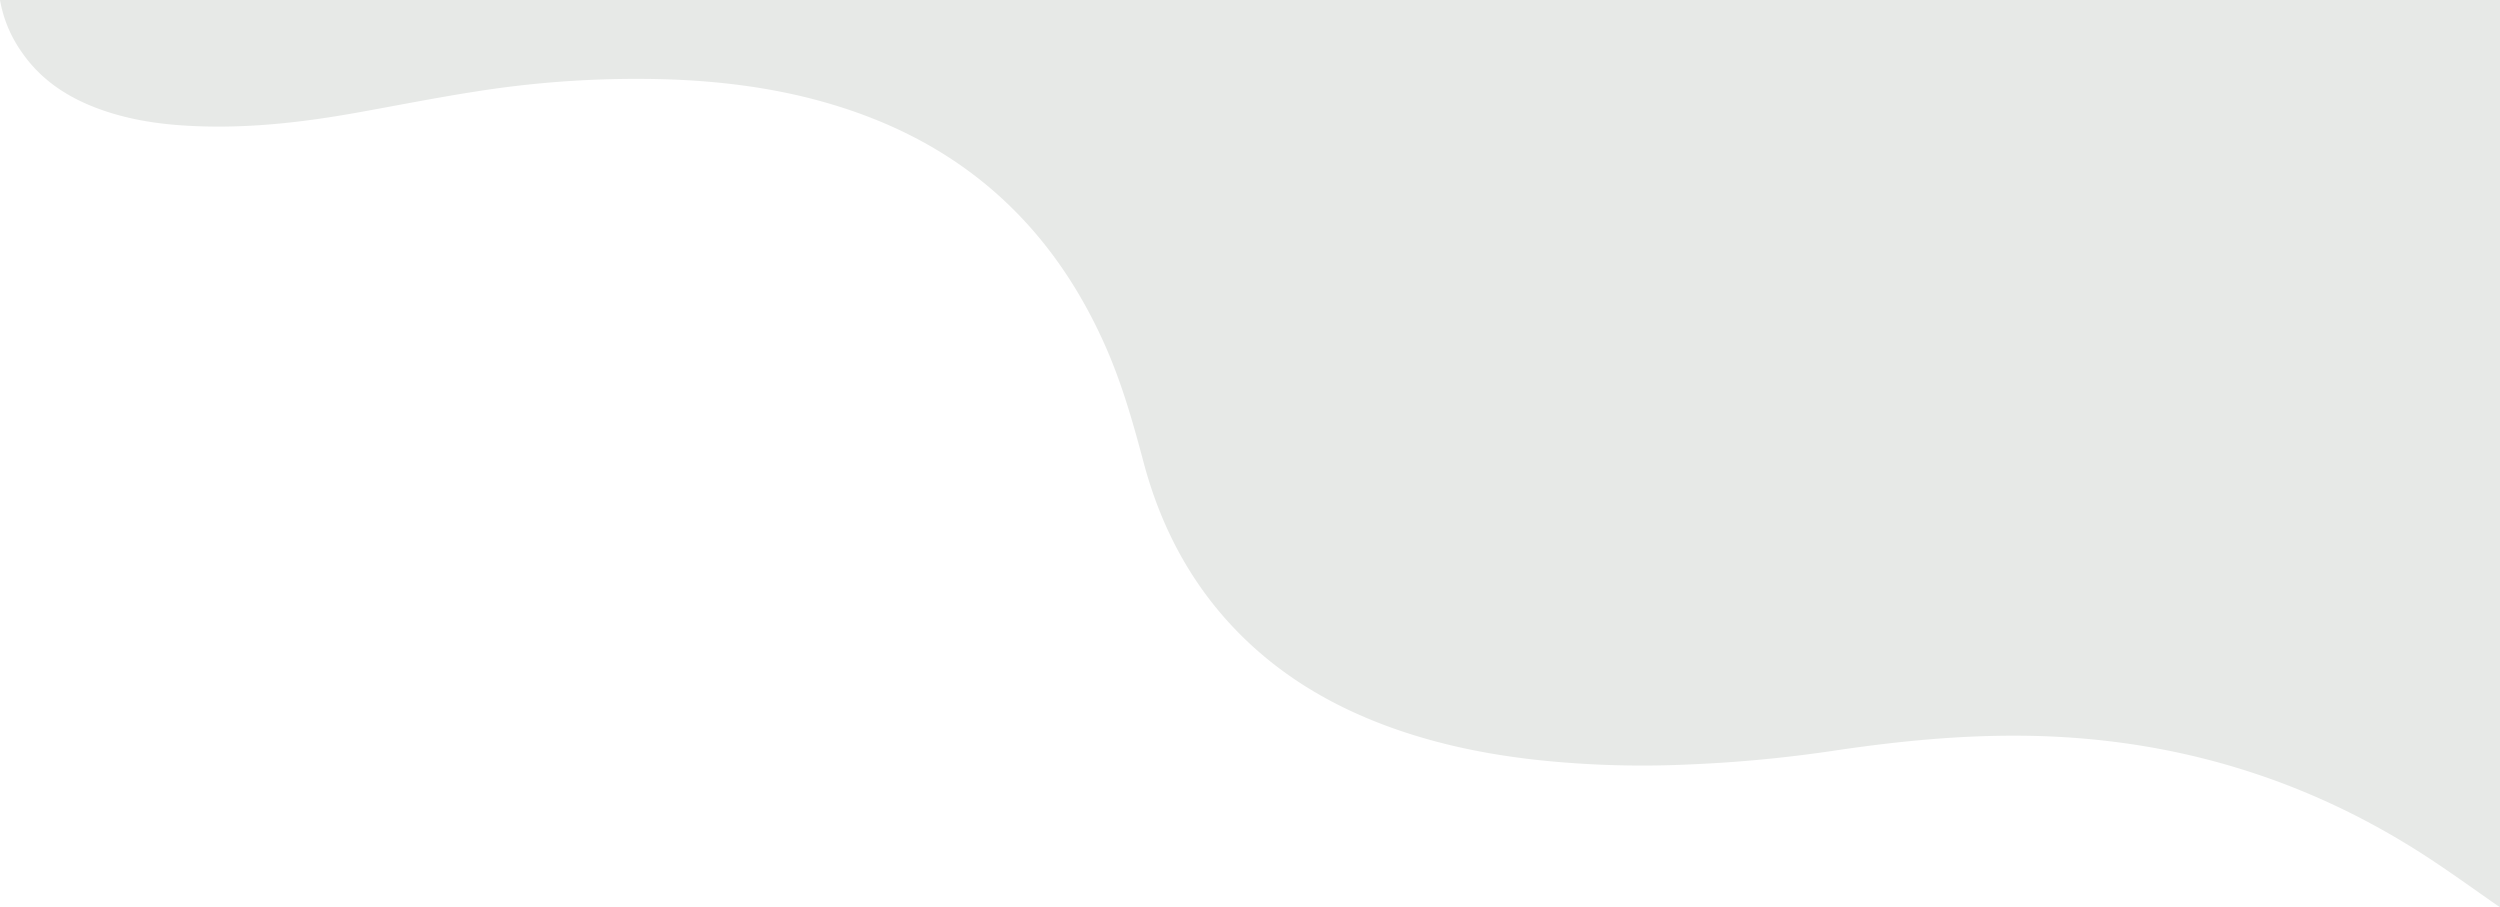<svg fill="#324339" fill-opacity="0.12" xmlns="http://www.w3.org/2000/svg" viewBox="0 0 1249.551 453.5">
    <g class="header-bg-part1-a" transform="translate(589 -345)">
        <path class="header-bg-part1-b"
              d="M-589,345H660.551V798.5c-11.808-8.189-23.443-16.642-35.454-24.522-61.65-40.448-129.484-60.508-203.139-61.25-32.055-.323-63.8,2.9-95.455,7.651a676.424,676.424,0,0,1-70.878,6.691,493.043,493.043,0,0,1-79.171-2.546c-22.747-2.67-45.074-7.209-66.748-14.68-27.919-9.623-53.335-23.576-74.942-43.962C8.511,641.114-8.2,610.71-17.406,576.093c-5.209-19.583-10.7-39.026-18.884-57.618-24.057-54.66-63-93.914-119.221-115.309-31.536-12-64.382-17.169-97.913-18.443a511.246,511.246,0,0,0-97.706,6.016c-20.084,3.106-40.031,7.1-60.044,10.671-28.728,5.125-57.6,8.256-86.845,6.262-13.675-.932-27.114-3.155-40.077-7.715-16.117-5.669-30.07-14.464-39.947-28.776A64.029,64.029,0,0,1-589,345Z"/>
    </g>
</svg>